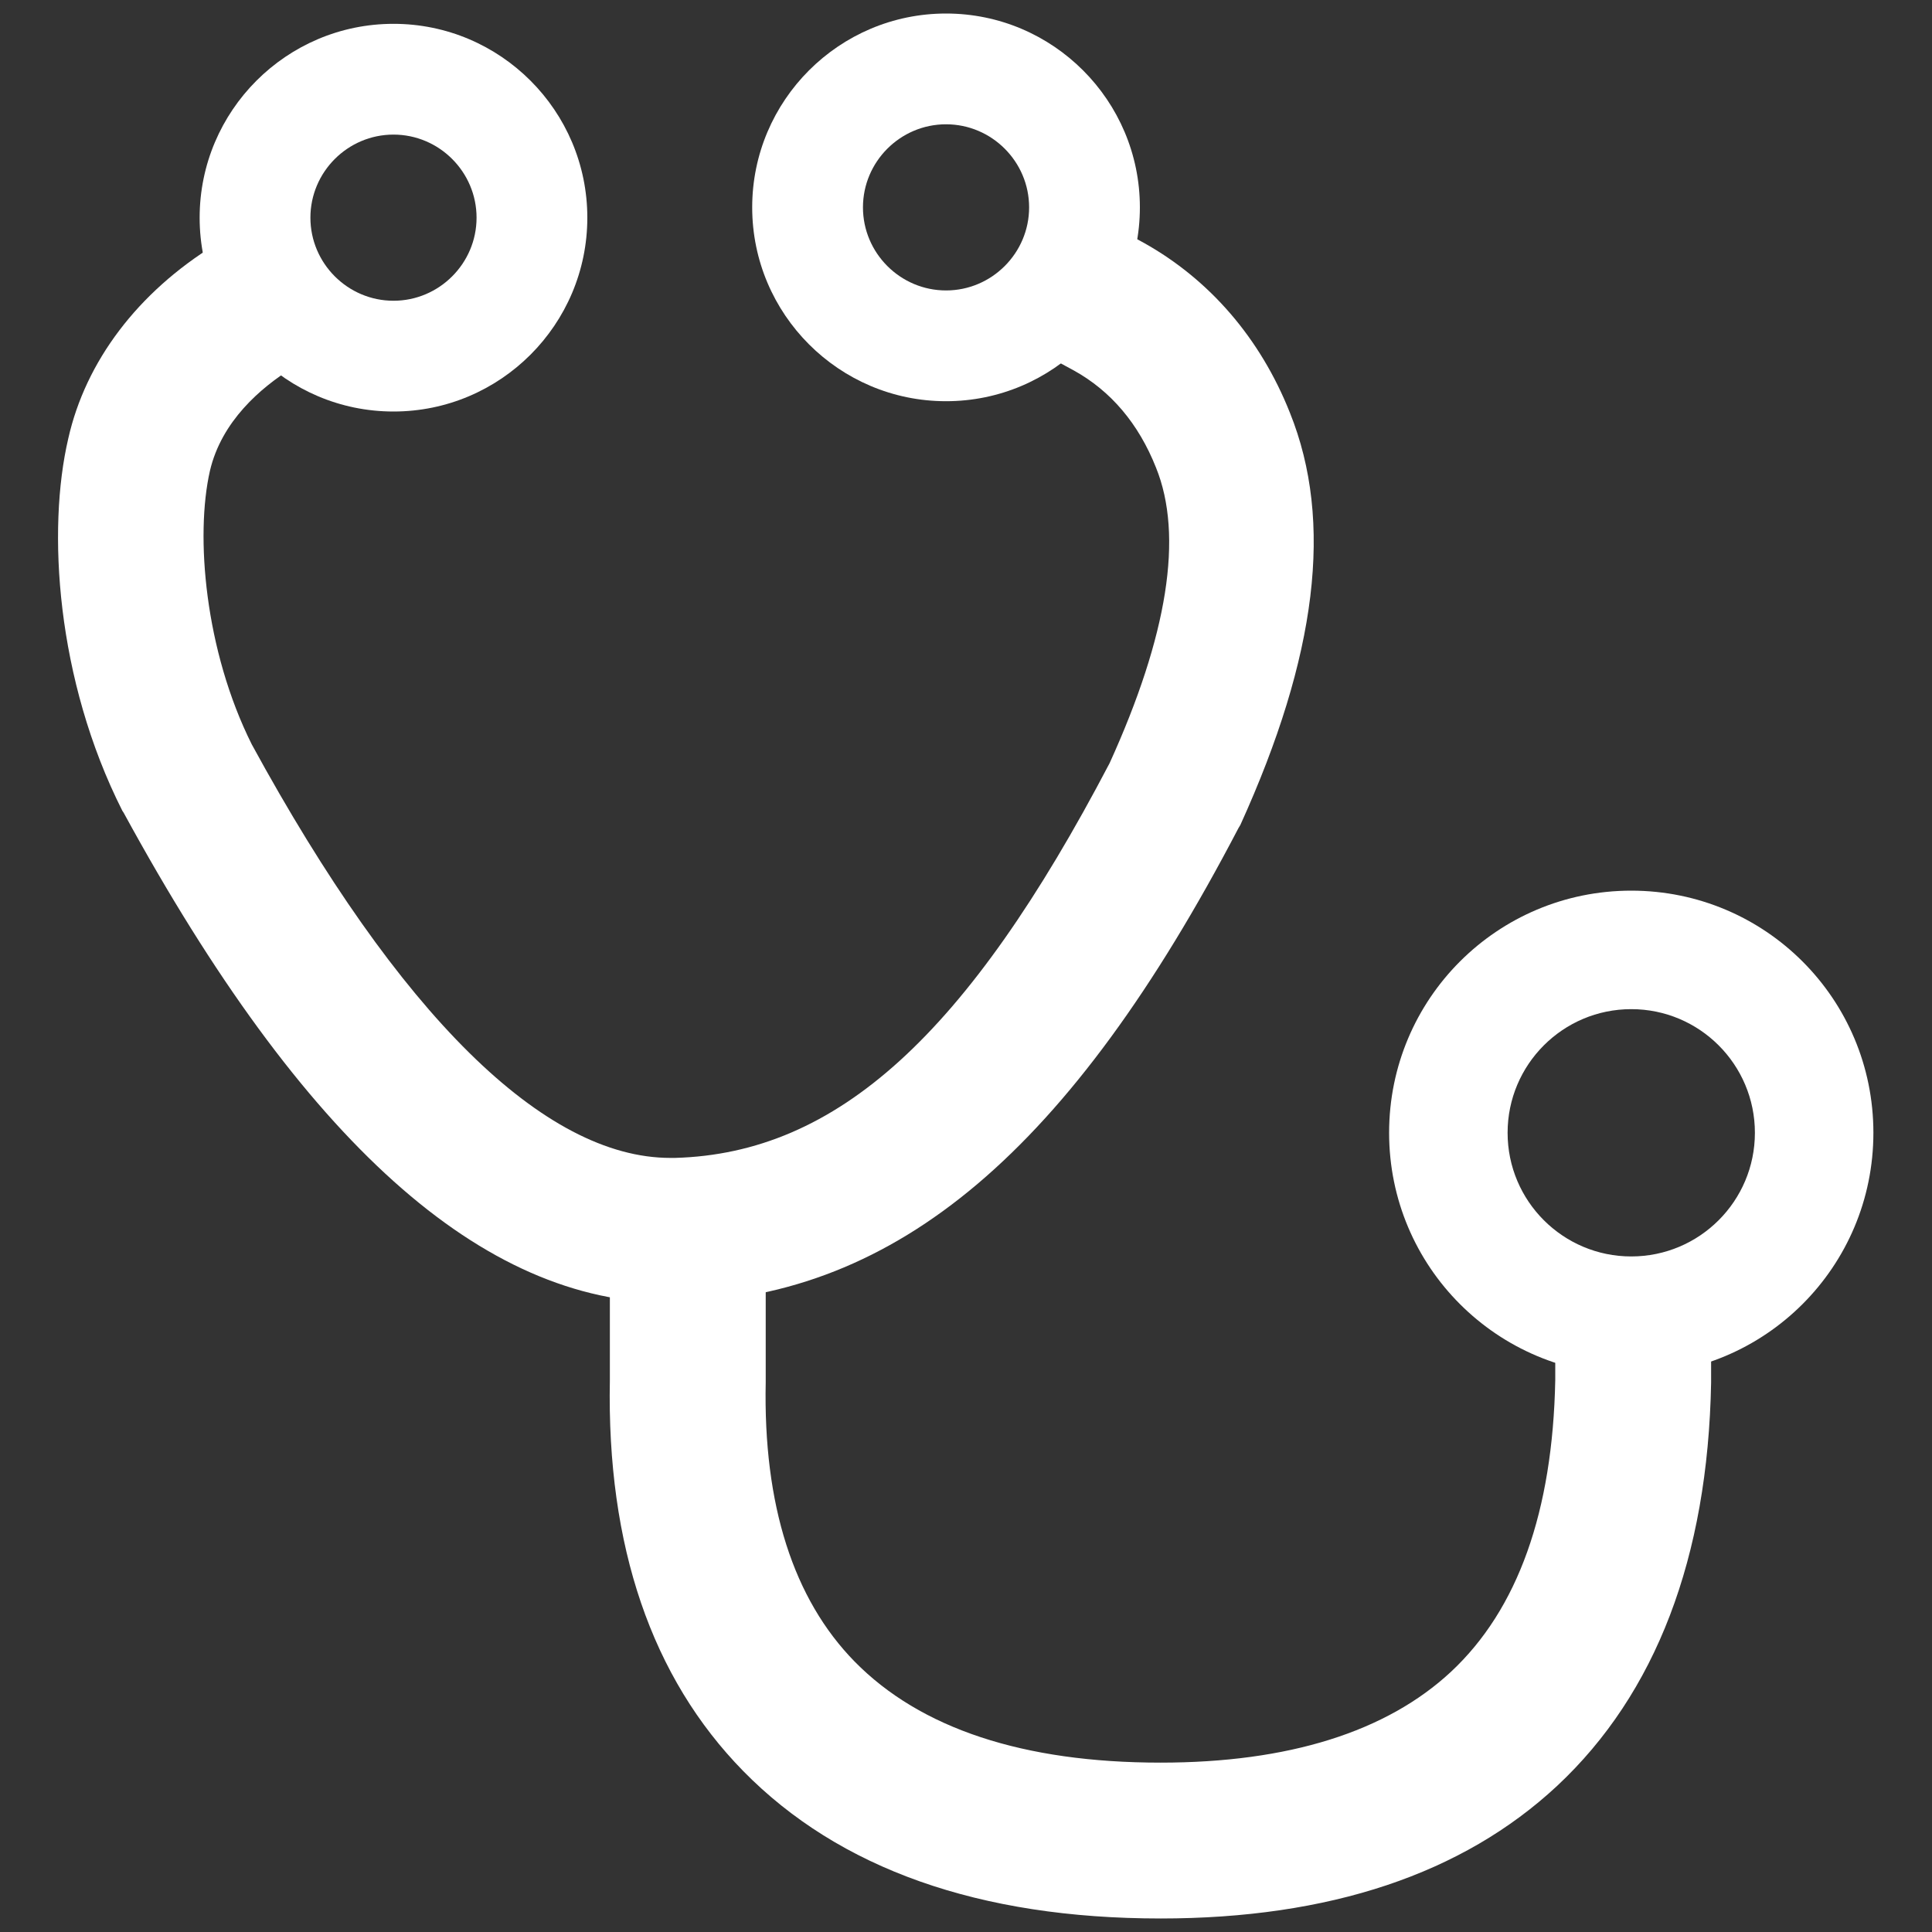 <svg id="Layer_1" xmlns="http://www.w3.org/2000/svg" viewBox="0 0 30 30"><rect x="0" y="0" width="30" height="30" fill="#333333" stroke="none"/><defs><style>.cls-1{fill:#fff;}</style></defs><path class="cls-1" d="M25.33,15.67c1.06,0,1.92,.86,1.92,1.92s-.86,1.92-1.92,1.92-1.92-.86-1.92-1.92,.86-1.92,1.92-1.92m0-1.84c-2.08,0-3.76,1.68-3.76,3.76s1.68,3.76,3.76,3.76,3.76-1.68,3.76-3.76-1.68-3.76-3.76-3.76h0Z"/><path class="cls-1" d="M6.11,2.09c.71,0,1.29,.58,1.29,1.29s-.58,1.29-1.29,1.29-1.29-.58-1.29-1.29,.58-1.29,1.29-1.29m0-1.72c-1.66,0-3.01,1.35-3.01,3.01s1.35,3.01,3.01,3.01,3.01-1.35,3.01-3.01S7.77,.37,6.11,.37h0Z"/><path class="cls-1" d="M14.69,1.93c.71,0,1.29,.58,1.29,1.29s-.58,1.29-1.29,1.29-1.29-.58-1.29-1.29,.58-1.29,1.29-1.29m0-1.72c-1.66,0-3.01,1.35-3.01,3.01s1.35,3.01,3.01,3.01,3.01-1.35,3.01-3.01S16.35,.21,14.69,.21h0Z"/><path class="cls-1" d="M18.02,29.79c-2.81,0-4.99-.77-6.48-2.29-1.42-1.45-2.12-3.49-2.07-6.07v-3.33h2.42v3.36c-.04,1.91,.43,3.37,1.38,4.34,1.02,1.04,2.62,1.57,4.75,1.57,1.99,0,3.51-.48,4.51-1.41,1.04-.97,1.58-2.49,1.62-4.53v-1.72h2.42v1.76c-.05,2.72-.86,4.83-2.39,6.26-1.47,1.37-3.54,2.06-6.16,2.06h0Z"/><path class="cls-1" d="M10.4,20.23c-2.91,0-5.69-2.49-8.48-7.61l-.02-.03c-1.03-2.04-1.17-4.37-.84-5.78,.27-1.2,1.08-2.27,2.28-3.01,.52-.32,.97-.6,.97-.6l1.19,1.92s-.45,.28-.97,.6c-.48,.3-1.09,.82-1.27,1.59-.23,1.01-.08,2.79,.65,4.25,2.29,4.2,4.54,6.42,6.5,6.42,.02,0,.05,0,.07,0,2.52-.07,4.54-1.91,6.75-6.13,.9-1.98,1.15-3.53,.72-4.59-.27-.68-.7-1.19-1.28-1.51-.62-.34-1.25-.64-1.26-.64l.95-2.05s.71,.33,1.4,.71c1.02,.57,1.81,1.48,2.27,2.64,.68,1.69,.42,3.78-.77,6.4l-.03,.05c-2.61,5-5.29,7.27-8.7,7.37-.05,0-.1,0-.15,0h0Z"/></svg>